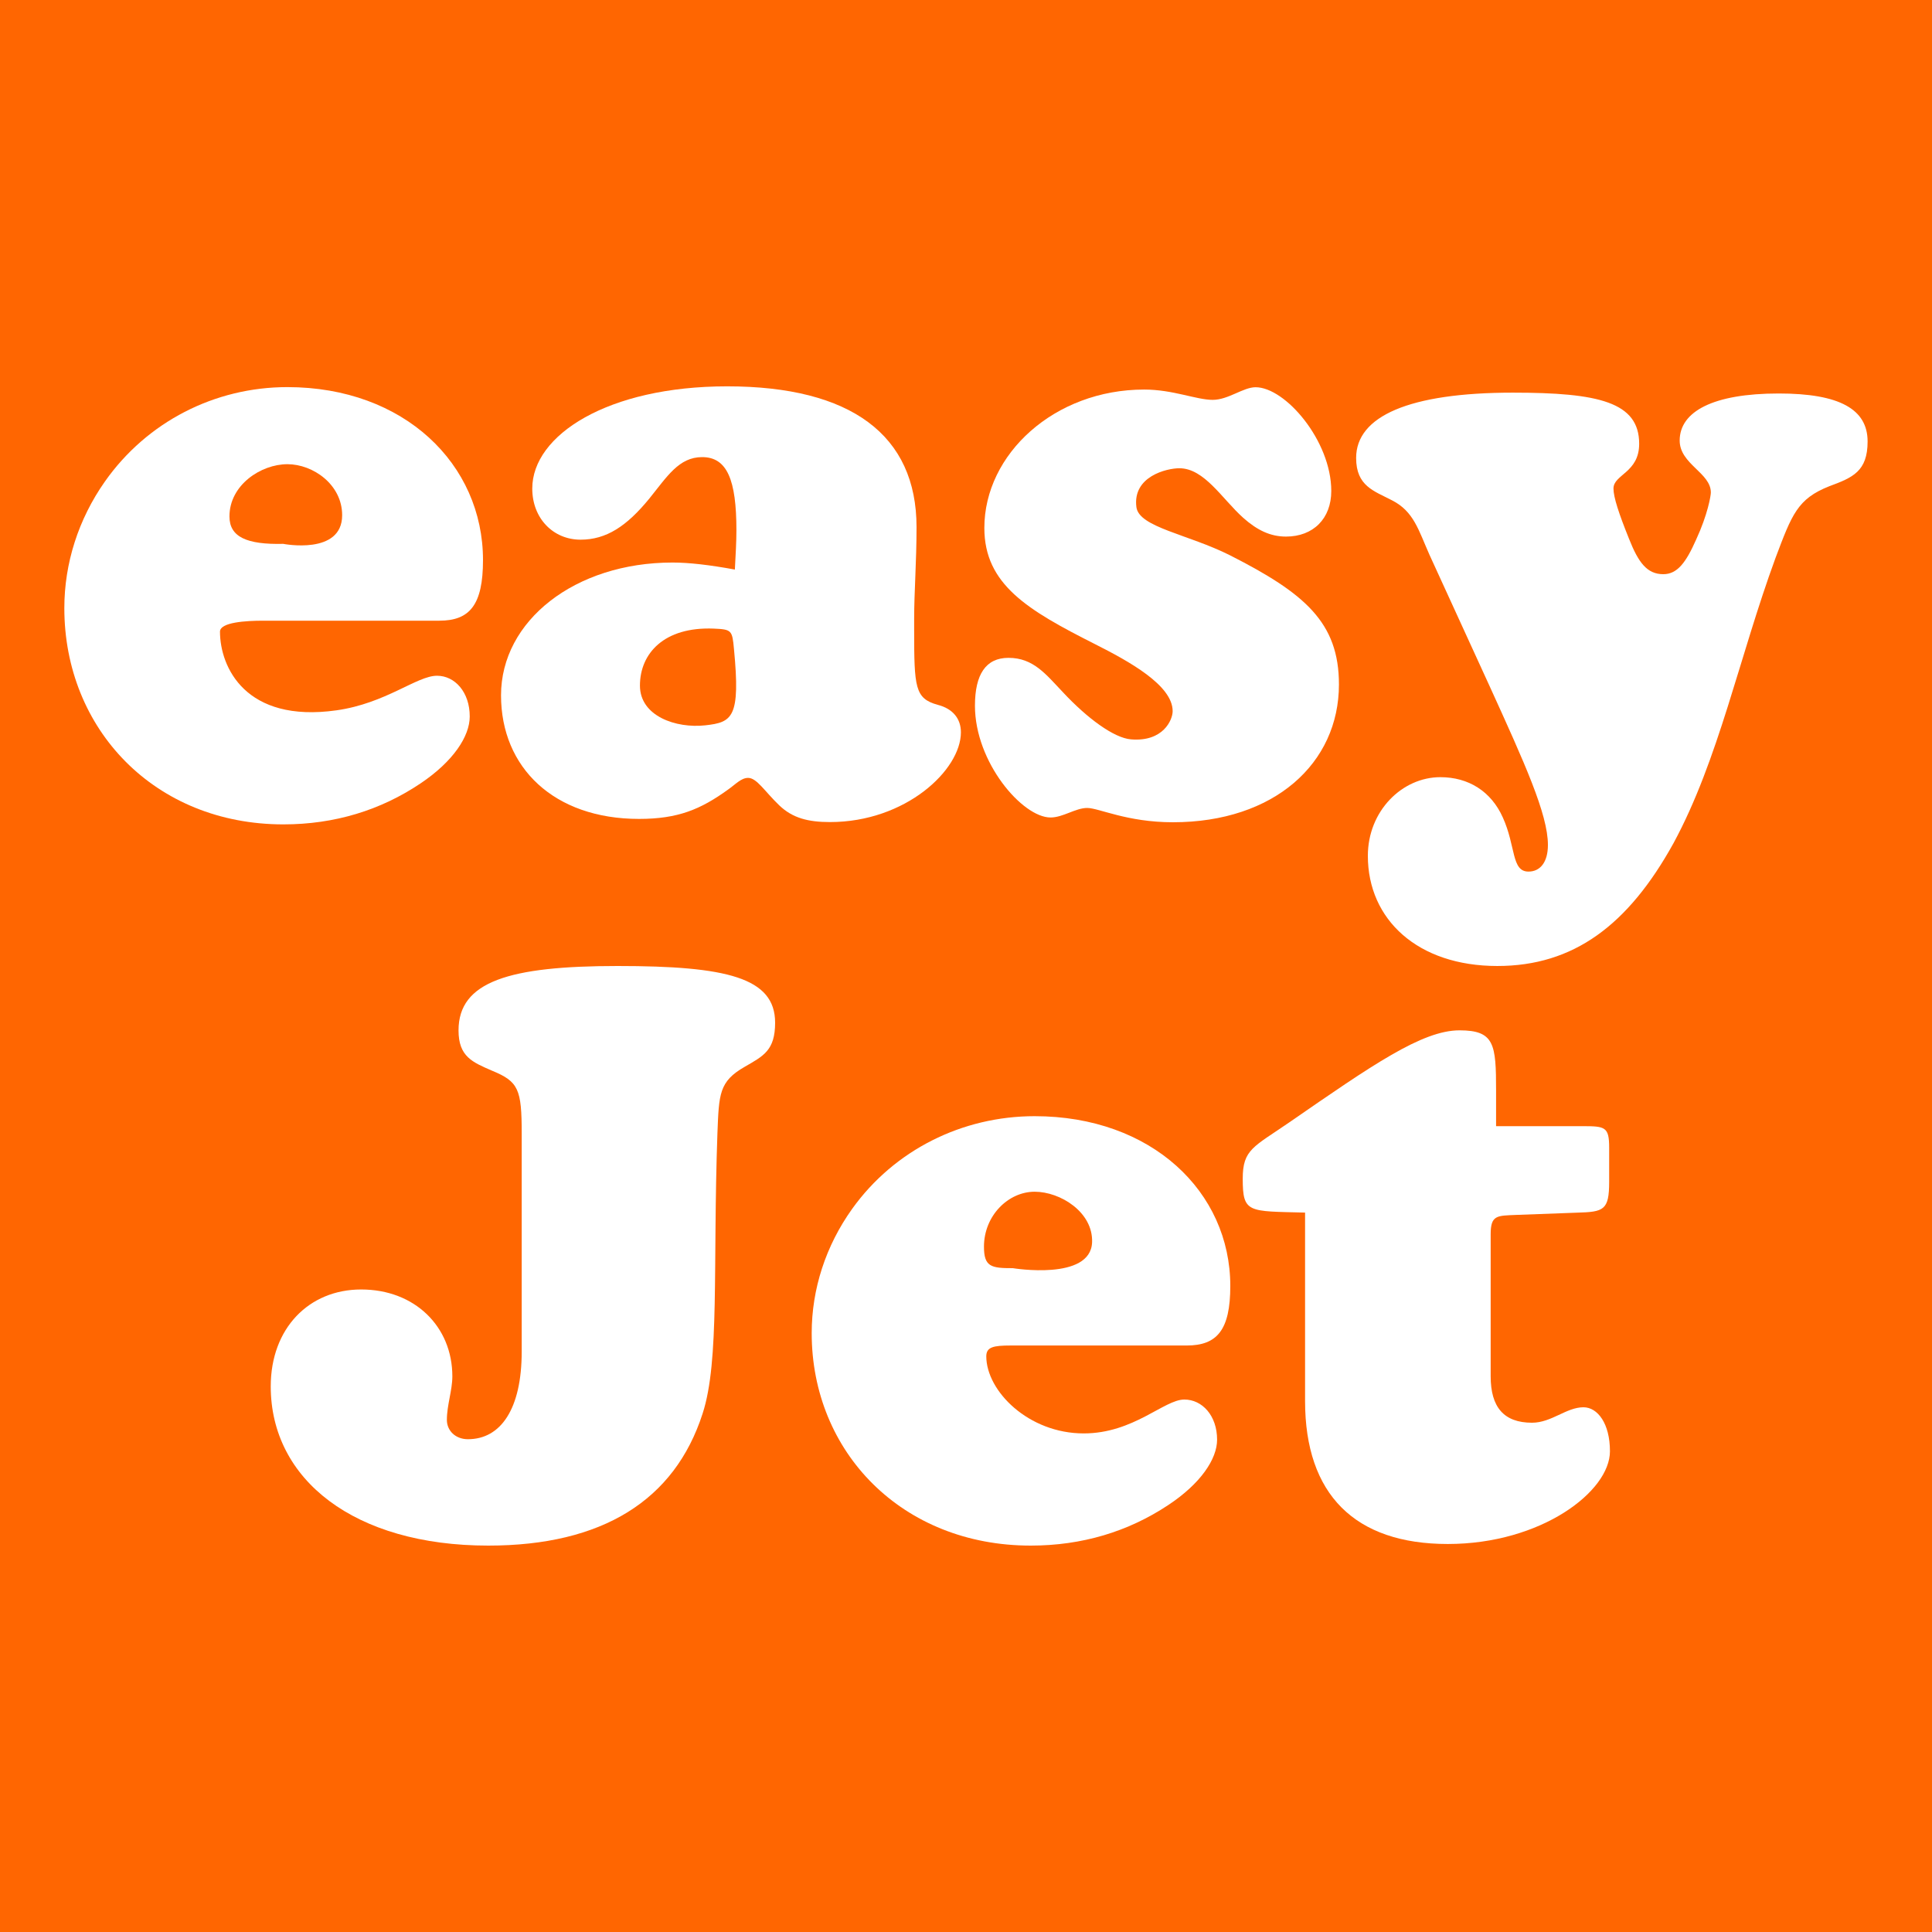 <?xml version="1.0" encoding="utf-8"?>
<!-- Generator: Adobe Illustrator 16.0.0, SVG Export Plug-In . SVG Version: 6.00 Build 0)  -->
<!DOCTYPE svg PUBLIC "-//W3C//DTD SVG 1.1//EN" "http://www.w3.org/Graphics/SVG/1.1/DTD/svg11.dtd">
<svg version="1.1" id="Layer_1" xmlns="http://www.w3.org/2000/svg" xmlns:xlink="http://www.w3.org/1999/xlink" x="0px" y="0px"
	 width="30px" height="30px" viewBox="-297.5 435.5 30 30" enable-background="new -297.5 435.5 30 30" xml:space="preserve">
<rect x="-297.5" y="435.5" fill="#FF6601" width="30" height="30"/>
<g>
	<g>
		<path fill="#FFFFFF" d="M-272.912,457.352c-0.266,0-0.496,0.24-0.799,0.24c-0.436,0-0.642-0.24-0.642-0.721v-2.205
			c0-0.301,0.098-0.288,0.399-0.301l0.944-0.035c0.412-0.012,0.497-0.036,0.497-0.479v-0.529c0-0.323-0.061-0.335-0.412-0.335
			h-1.344v-0.551c0-0.721-0.024-0.937-0.568-0.937c-0.581,0-1.356,0.54-2.64,1.427c-0.557,0.384-0.726,0.42-0.726,0.876
			c0,0.539,0.084,0.504,0.968,0.527v2.927c0,1.45,0.774,2.219,2.216,2.219c1.452,0,2.518-0.817,2.518-1.439
			C-272.5,457.604-272.693,457.352-272.912,457.352z"/>
		<path fill="#FFFFFF" d="M-281.809,456.393h2.735c0.473,0,0.678-0.24,0.678-0.924c0-1.463-1.223-2.637-3.038-2.637
			c-1.126,0-2.179,0.526-2.833,1.438c-0.411,0.575-0.629,1.246-0.629,1.931c0,1.847,1.403,3.299,3.401,3.299
			c0.799,0,1.513-0.218,2.13-0.626c0.509-0.335,0.764-0.719,0.764-1.019c0-0.372-0.23-0.623-0.509-0.623
			c-0.314,0-0.787,0.526-1.562,0.526c-0.859,0-1.513-0.659-1.513-1.198C-282.184,456.417-282.075,456.393-281.809,456.393z
			 M-282.221,454.858c0-0.48,0.376-0.853,0.787-0.853c0.399,0,0.908,0.317,0.892,0.784c-0.021,0.604-1.231,0.403-1.231,0.403
			C-282.111,455.193-282.221,455.17-282.221,454.858z"/>
		<path fill="#FFFFFF" d="M-287.91,450.5c-1.683,0-2.47,0.241-2.47,1c0,0.409,0.218,0.494,0.521,0.626
			c0.412,0.169,0.46,0.289,0.46,0.976v3.385c0,0.893-0.326,1.361-0.835,1.361c-0.193,0-0.327-0.132-0.327-0.3
			c0-0.229,0.085-0.459,0.085-0.676c0-0.771-0.581-1.349-1.416-1.349c-0.811,0-1.404,0.603-1.404,1.505
			c0,1.446,1.296,2.472,3.378,2.472c1.767,0,2.893-0.7,3.328-2.05c0.267-0.819,0.157-2.288,0.23-4.349
			c0.024-0.614,0.024-0.807,0.424-1.036c0.29-0.168,0.472-0.253,0.472-0.686C-285.465,450.681-286.215,450.5-287.91,450.5z"/>
	</g>
	<g>
		<path fill="#FFFFFF" d="M-290.714,445.993c-0.314,0-0.794,0.429-1.562,0.537c-1.412,0.199-1.808-0.672-1.808-1.222
			c0-0.146,0.404-0.17,0.67-0.17h2.736c0.472,0,0.678-0.245,0.678-0.941c0-1.489-1.223-2.686-3.038-2.686
			c-1.127,0-2.18,0.538-2.833,1.466c-0.412,0.586-0.63,1.27-0.63,1.966c0,1.879,1.404,3.358,3.401,3.358
			c0.799,0,1.514-0.222,2.131-0.637c0.509-0.342,0.763-0.732,0.763-1.038C-290.205,446.249-290.436,445.993-290.714,445.993z
			 M-293.037,442.708c0.398,0,0.85,0.316,0.85,0.792c0,0.625-0.915,0.445-0.915,0.445c-0.564,0.013-0.835-0.106-0.835-0.425
			C-293.938,443.032-293.449,442.708-293.037,442.708z"/>
		<path fill="#FFFFFF" d="M-282.941,446.444c-0.352-0.098-0.364-0.269-0.364-1.159v-0.184c0-0.402,0.037-0.879,0.037-1.416
			c0-1.429-1.018-2.186-2.941-2.186c-1.853,0-3.026,0.757-3.026,1.587c0,0.464,0.326,0.794,0.75,0.794
			c0.399,0,0.715-0.208,1.065-0.635c0.278-0.343,0.46-0.647,0.823-0.647c0.388,0,0.532,0.354,0.532,1.135
			c0,0.184-0.012,0.38-0.024,0.611c-0.399-0.073-0.714-0.109-0.968-0.109c-1.514,0-2.663,0.903-2.663,2.062
			c0,1.123,0.823,1.919,2.143,1.919c0.605,0,0.956-0.148,1.38-0.454c0.121-0.085,0.206-0.183,0.314-0.183
			c0.134,0,0.255,0.207,0.484,0.427c0.206,0.197,0.448,0.259,0.787,0.259c1.174,0,2.033-0.808,2.033-1.394
			C-282.579,446.664-282.7,446.505-282.941,446.444z M-286.549,446.763c-0.451,0.05-1.014-0.141-1.014-0.617
			c0-0.5,0.375-0.916,1.146-0.885c0.278,0.012,0.287,0.025,0.314,0.316C-286,446.645-286.128,446.716-286.549,446.763z"/>
		<path fill="#FFFFFF" d="M-278.396,444.125c-0.653-0.33-1.417-0.436-1.458-0.75c-0.062-0.479,0.473-0.604,0.667-0.604
			c0.388,0,0.664,0.476,0.991,0.769c0.218,0.194,0.423,0.292,0.665,0.292c0.424,0,0.703-0.28,0.703-0.708
			c0-0.781-0.715-1.611-1.175-1.611c-0.193,0-0.424,0.196-0.666,0.196c-0.254,0-0.617-0.16-1.064-0.16
			c-1.393,0-2.482,1.002-2.482,2.149c0,0.879,0.675,1.277,1.716,1.803c0.533,0.269,1.208,0.64,1.208,1.042
			c0,0.134-0.146,0.479-0.646,0.438c-0.265-0.021-0.68-0.327-1.056-0.73c-0.266-0.28-0.46-0.536-0.847-0.536
			c-0.352,0-0.521,0.256-0.521,0.744c0,0.879,0.738,1.735,1.174,1.735c0.193,0,0.388-0.148,0.569-0.148
			c0.181,0,0.617,0.222,1.331,0.222c1.574,0,2.578-0.917,2.578-2.139C-276.708,445.162-277.245,444.711-278.396,444.125z"/>
		<path fill="#FFFFFF" d="M-269.88,441.61c-1.018,0-1.538,0.28-1.538,0.731c0,0.366,0.484,0.501,0.484,0.806
			c0,0.05-0.048,0.342-0.229,0.733c-0.157,0.354-0.291,0.536-0.509,0.536c-0.254,0-0.387-0.182-0.532-0.548
			c-0.158-0.392-0.242-0.647-0.242-0.782c0-0.22,0.399-0.244,0.399-0.695c0-0.647-0.63-0.794-1.961-0.794
			c-1.61,0-2.434,0.366-2.434,1.014c0,0.438,0.278,0.512,0.557,0.658c0.339,0.172,0.412,0.464,0.581,0.844l0.933,2.038
			c0.545,1.197,0.907,1.992,0.907,2.469c0,0.269-0.12,0.414-0.302,0.414c-0.267,0-0.194-0.391-0.399-0.842
			c-0.182-0.405-0.533-0.624-0.969-0.624c-0.594,0-1.126,0.524-1.126,1.222c0,0.989,0.774,1.71,2.01,1.71
			c1.186,0,2.033-0.636,2.735-1.905c0.702-1.296,1.017-2.882,1.586-4.434c0.254-0.672,0.339-0.915,0.835-1.111
			c0.363-0.134,0.594-0.231,0.594-0.695C-268.5,441.854-268.936,441.61-269.88,441.61z"/>
	</g>
</g>
</svg>
